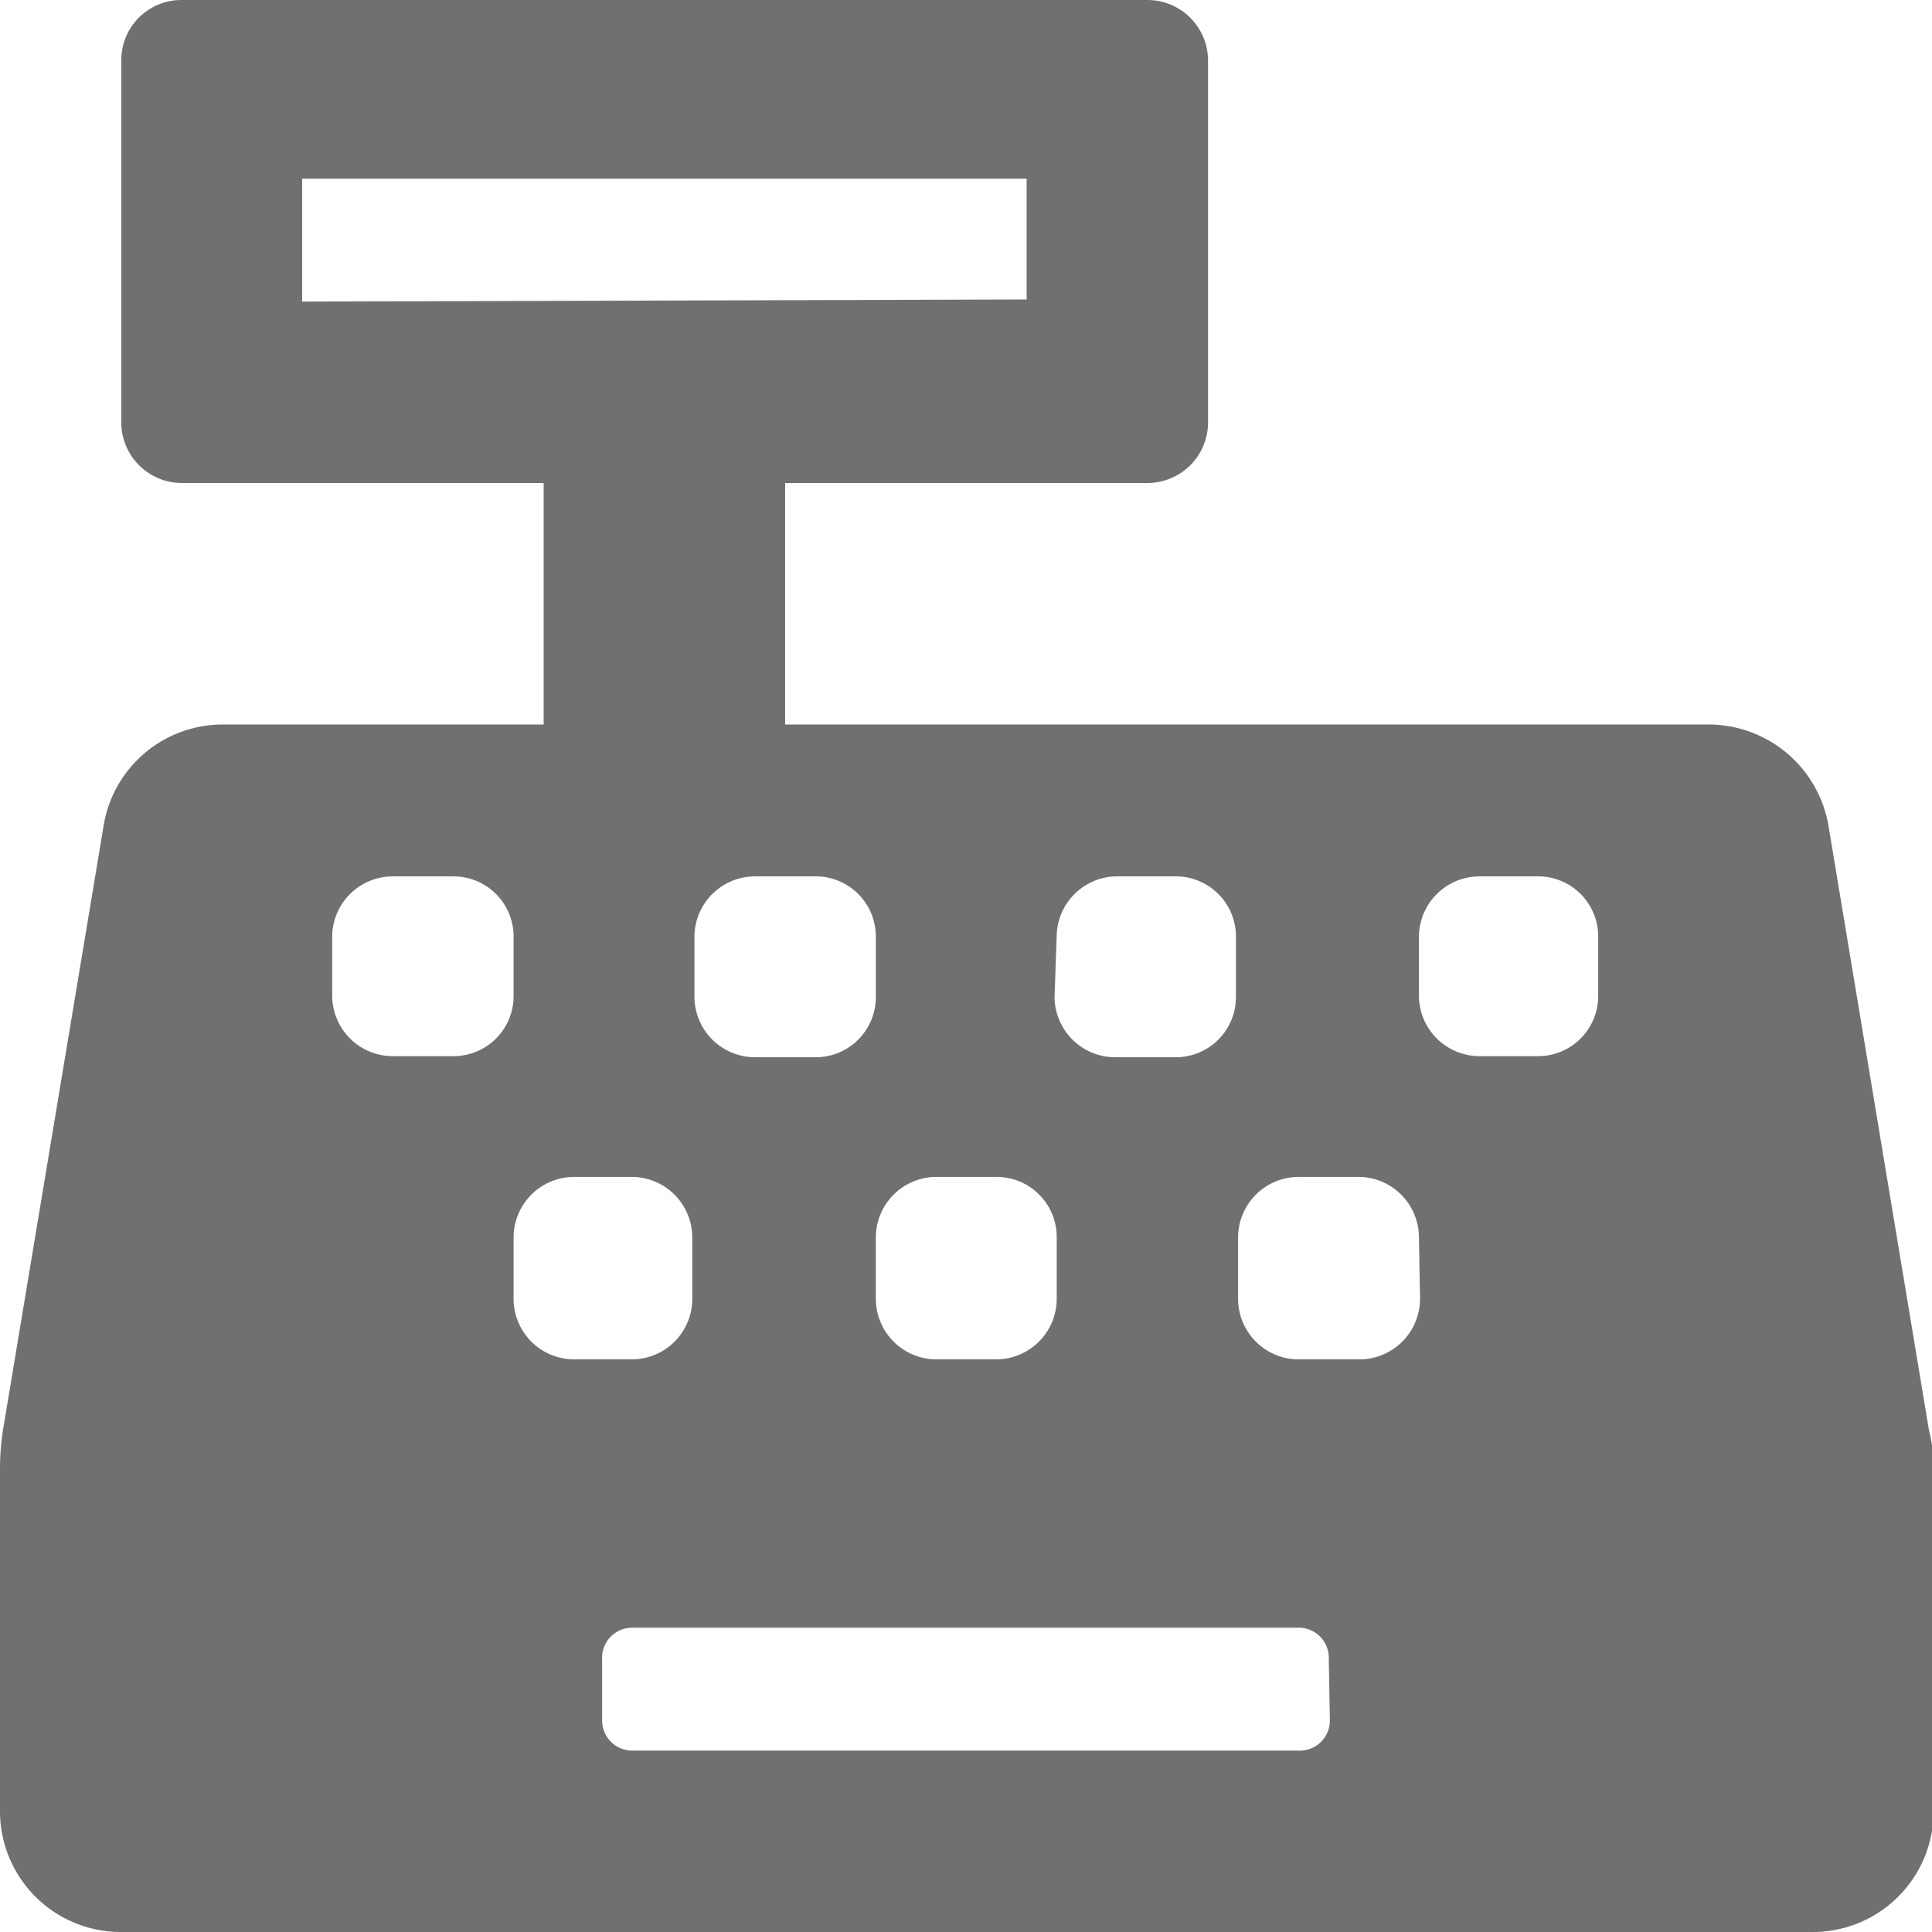 <svg id="Layer_1" data-name="Layer 1" xmlns="http://www.w3.org/2000/svg" viewBox="0 0 36 36"><defs><style>.cls-1{fill:#707070;}</style></defs><title>cashier</title><path id="Icon_awesome-cash-register" data-name="Icon awesome-cash-register" class="cls-1" d="M43.16,33.3,41.29,22.05a2.27,2.27,0,0,0-2.23-1.88H21.85v-4.5H28.6a1.13,1.13,0,0,0,1.13-1.12V7.79A1.13,1.13,0,0,0,28.6,6.67h-18A1.12,1.12,0,0,0,9.48,7.79v6.75a1.13,1.13,0,0,0,1.12,1.13h6.75v4.5h-6A2.25,2.25,0,0,0,9.16,22L7.28,33.29a4.62,4.62,0,0,0-.06.74v6.39a2.25,2.25,0,0,0,2.25,2.25H41a2.25,2.25,0,0,0,2.25-2.25h0V34A3,3,0,0,0,43.16,33.3ZM26.91,24.1A1.13,1.13,0,0,1,28,23h1.12a1.12,1.12,0,0,1,1.13,1.12v1.13a1.12,1.12,0,0,1-1.13,1.12H28a1.13,1.13,0,0,1-1.13-1.12Zm-2.25,4.5h1.13a1.12,1.12,0,0,1,1.12,1.13v1.12A1.13,1.13,0,0,1,25.79,32H24.66a1.13,1.13,0,0,1-1.12-1.13V29.73a1.13,1.13,0,0,1,1.12-1.13ZM22.41,23a1.12,1.12,0,0,1,1.13,1.12v1.13a1.12,1.12,0,0,1-1.13,1.12H21.29a1.13,1.13,0,0,1-1.13-1.12V24.1A1.13,1.13,0,0,1,21.29,23ZM12.85,12.29V10h13.5v2.25Zm2.81,14.06H14.54a1.13,1.13,0,0,1-1.13-1.12V24.1A1.13,1.13,0,0,1,14.54,23h1.12a1.12,1.12,0,0,1,1.13,1.12v1.13A1.12,1.12,0,0,1,15.66,26.35Zm1.13,4.5V29.73a1.13,1.13,0,0,1,1.12-1.13H19a1.13,1.13,0,0,1,1.12,1.13v1.12A1.13,1.13,0,0,1,19,32H17.91A1.13,1.13,0,0,1,16.79,30.85ZM32,38.73a.56.56,0,0,1-.57.56H19a.56.56,0,0,1-.56-.56V37.6A.56.56,0,0,1,19,37H31.41a.56.56,0,0,1,.57.57Zm1.68-7.88A1.13,1.13,0,0,1,32.54,32H31.41a1.13,1.13,0,0,1-1.12-1.13V29.73a1.13,1.13,0,0,1,1.12-1.13h1.13a1.13,1.13,0,0,1,1.12,1.13ZM37,25.23a1.12,1.12,0,0,1-1.13,1.12H34.79a1.13,1.13,0,0,1-1.13-1.12V24.1A1.13,1.13,0,0,1,34.79,23h1.12A1.12,1.12,0,0,1,37,24.1Z" transform="translate(-7.22 -6.67)"/></svg>